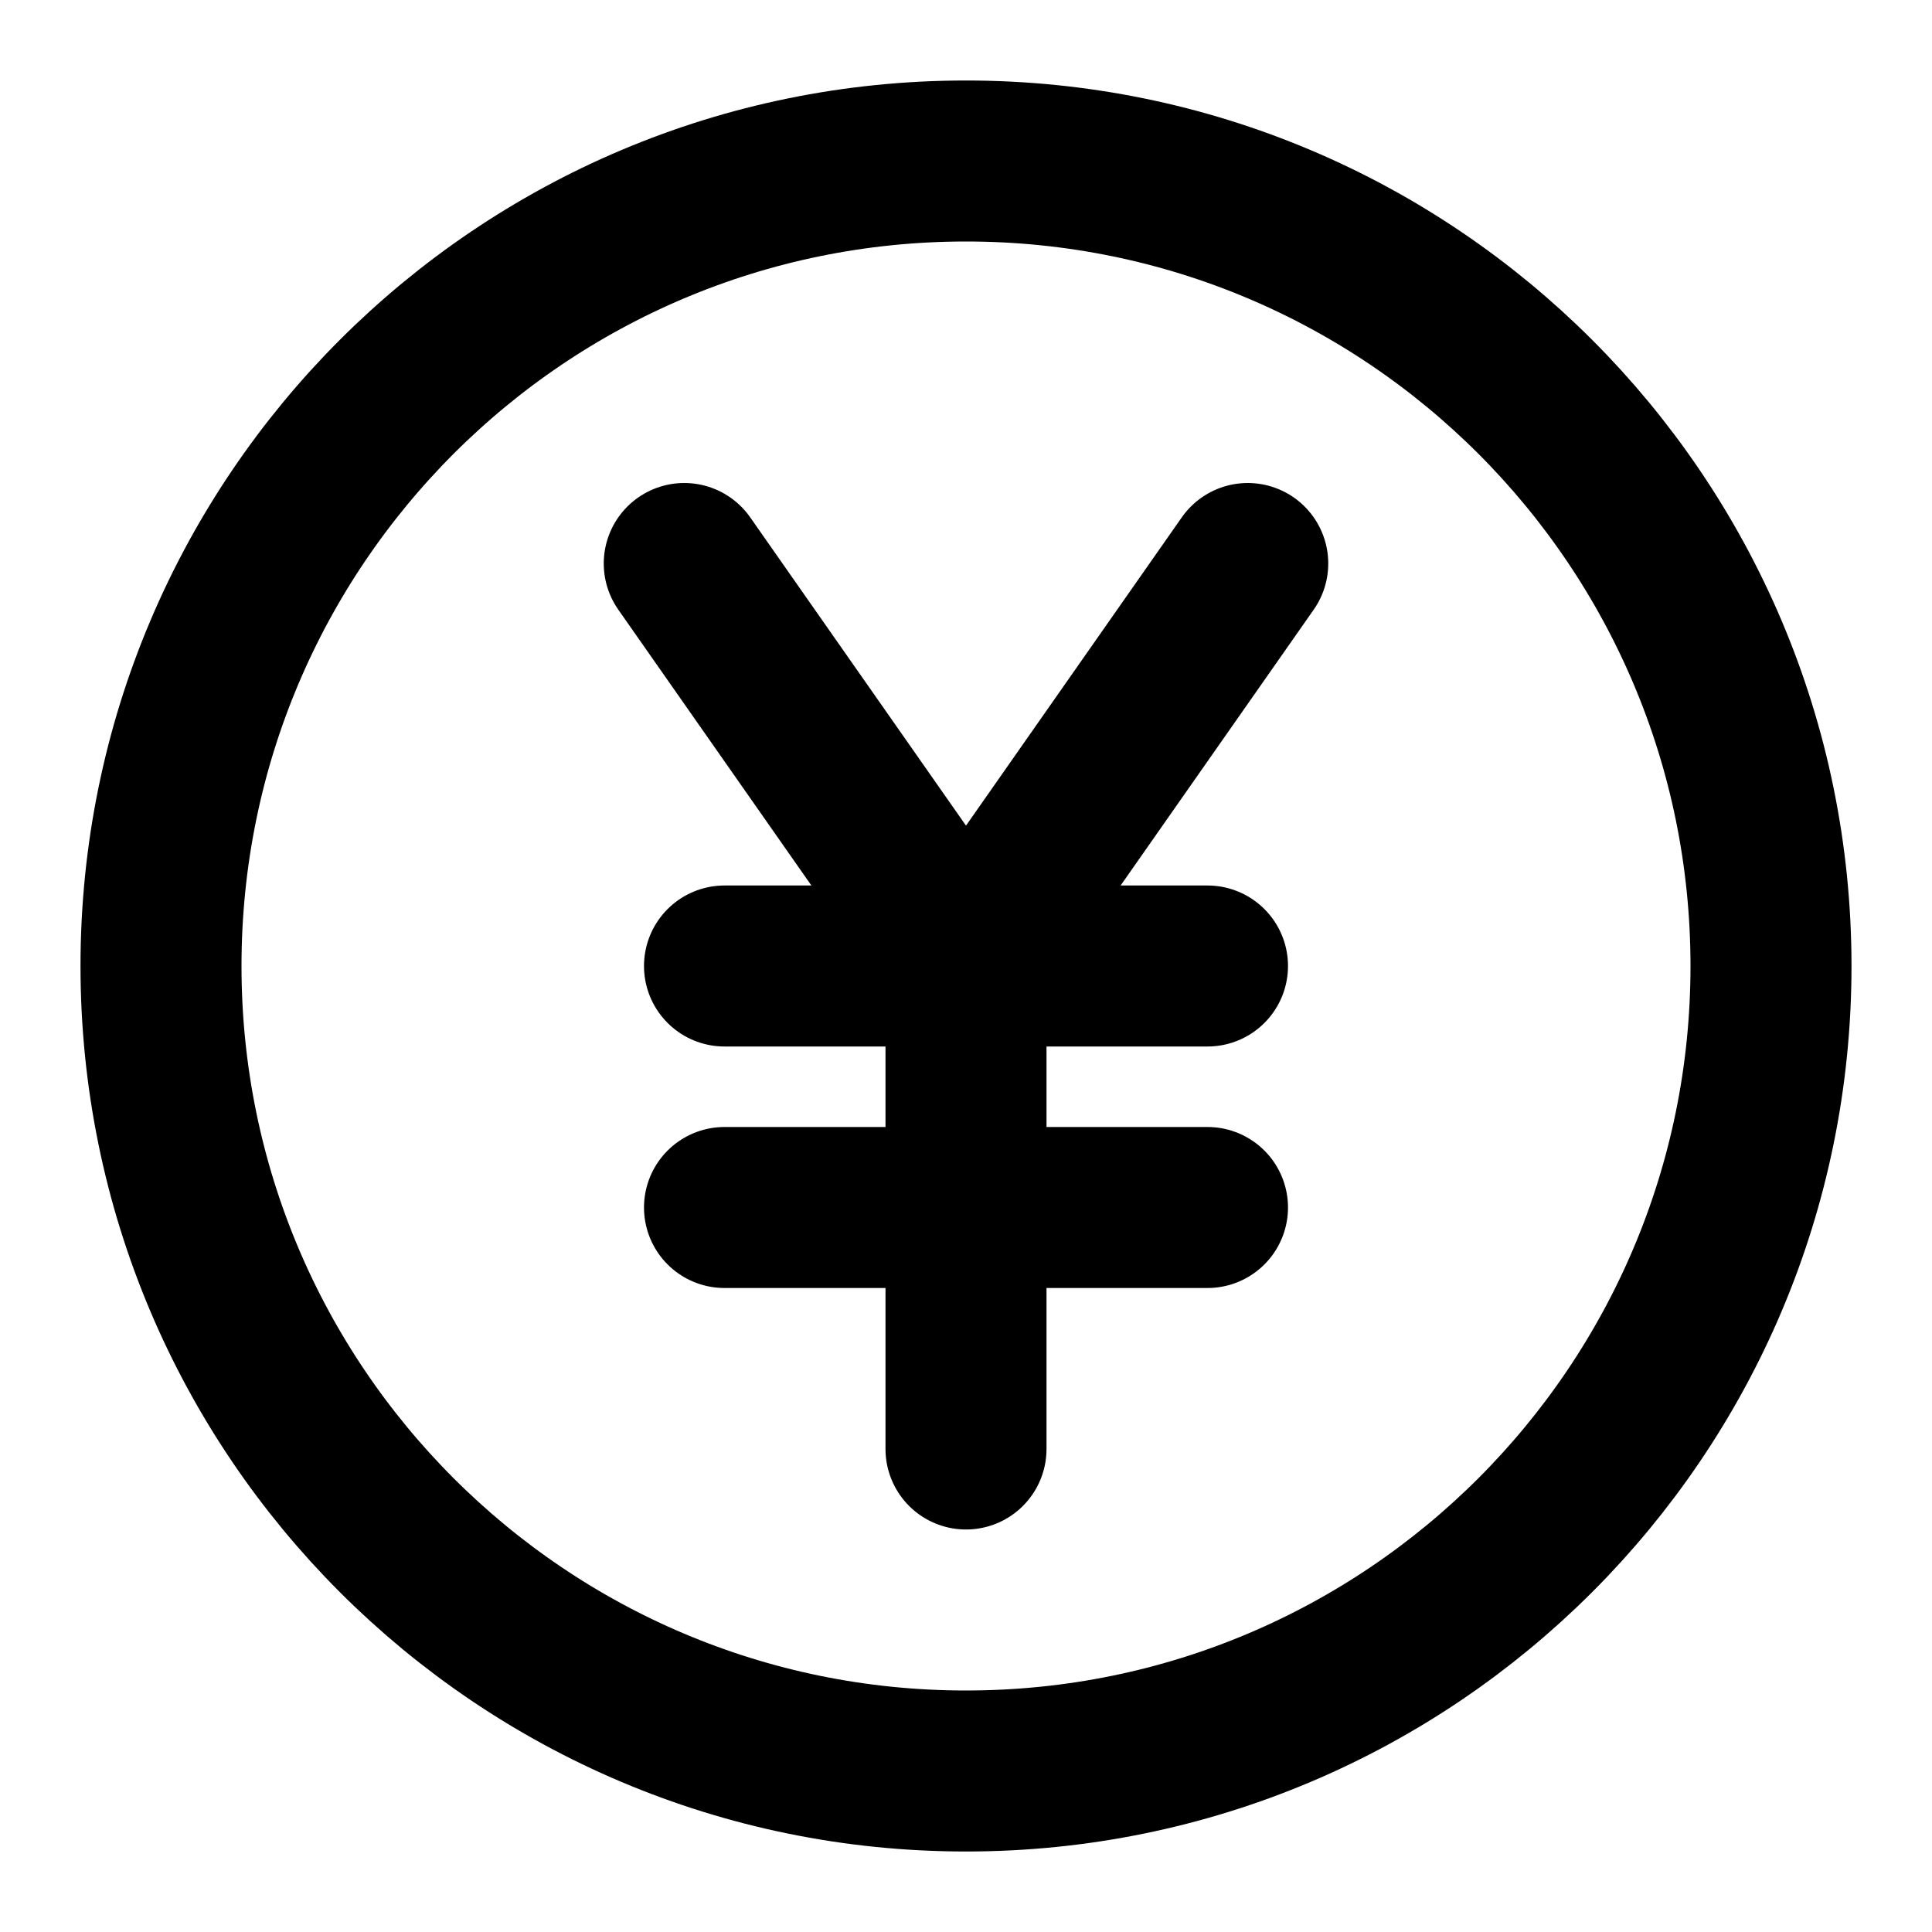 <?xml version="1.0" ?><!-- Uploaded to: SVG Repo, www.svgrepo.com, Generator: SVG Repo Mixer Tools -->
<svg width="800px" height="800px" viewBox="0 0 24 24" fill="none" xmlns="http://www.w3.org/2000/svg"><path d="M12 22C17.523 22 22 17.523 22 12C22 6.477 17.523 2 12 2C6.477 2 2 6.477 2 12C2 17.523 6.477 22 12 22Z" stroke="#000000" stroke-linecap="round" stroke-linejoin="round" stroke-width="2"/><path d="M8.5 7L12 12M12 12L15.5 7M12 12H9M12 12V15M12 12H15M12 18V15M12 15H15M12 15H9" stroke="#000000" stroke-linecap="round" stroke-linejoin="round" stroke-width="2"/></svg>